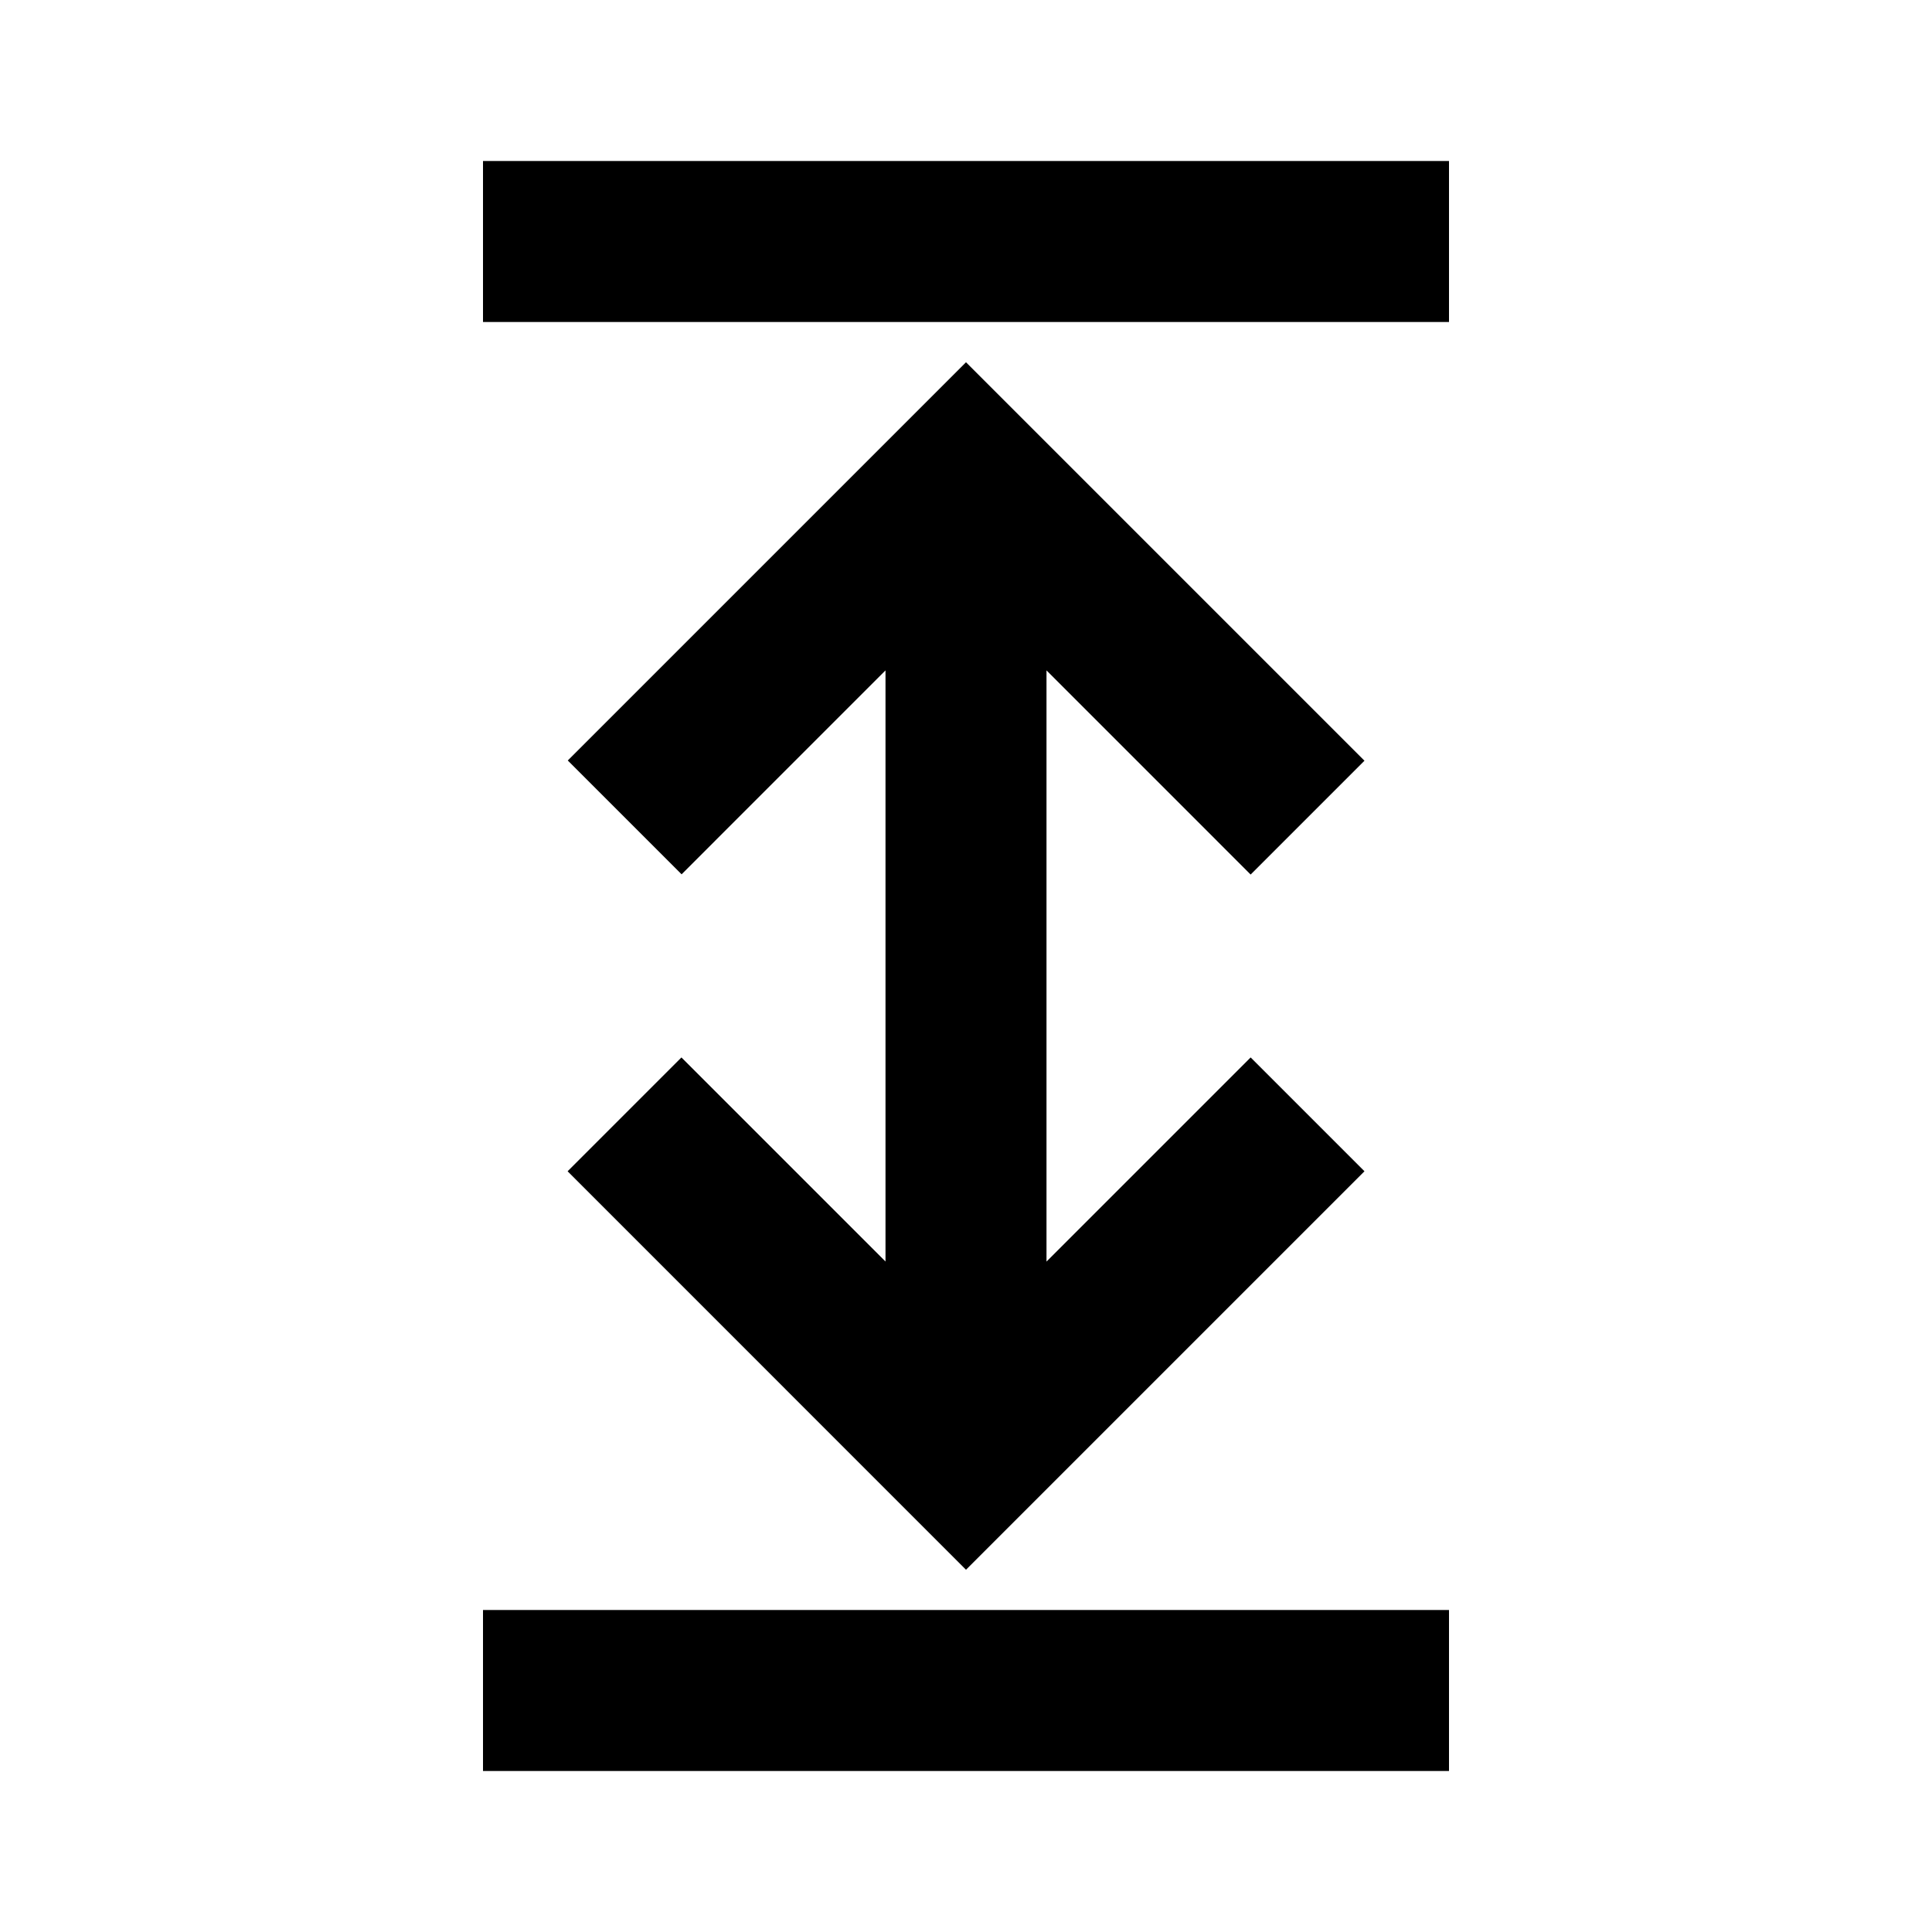 <svg viewBox="0 0 24 24" fill="currentColor" xmlns="http://www.w3.org/2000/svg"><path d="M6 2H18V4H6V2ZM16.95 9.45L12 4.5L7.053 9.447L8.467 10.861L11 8.328V15.671L8.465 13.136L7.051 14.55L12 19.5L16.95 14.55L15.536 13.136L13 15.672V8.328L15.536 10.864L16.95 9.45ZM18 20V22H6V20H18Z"/></svg>